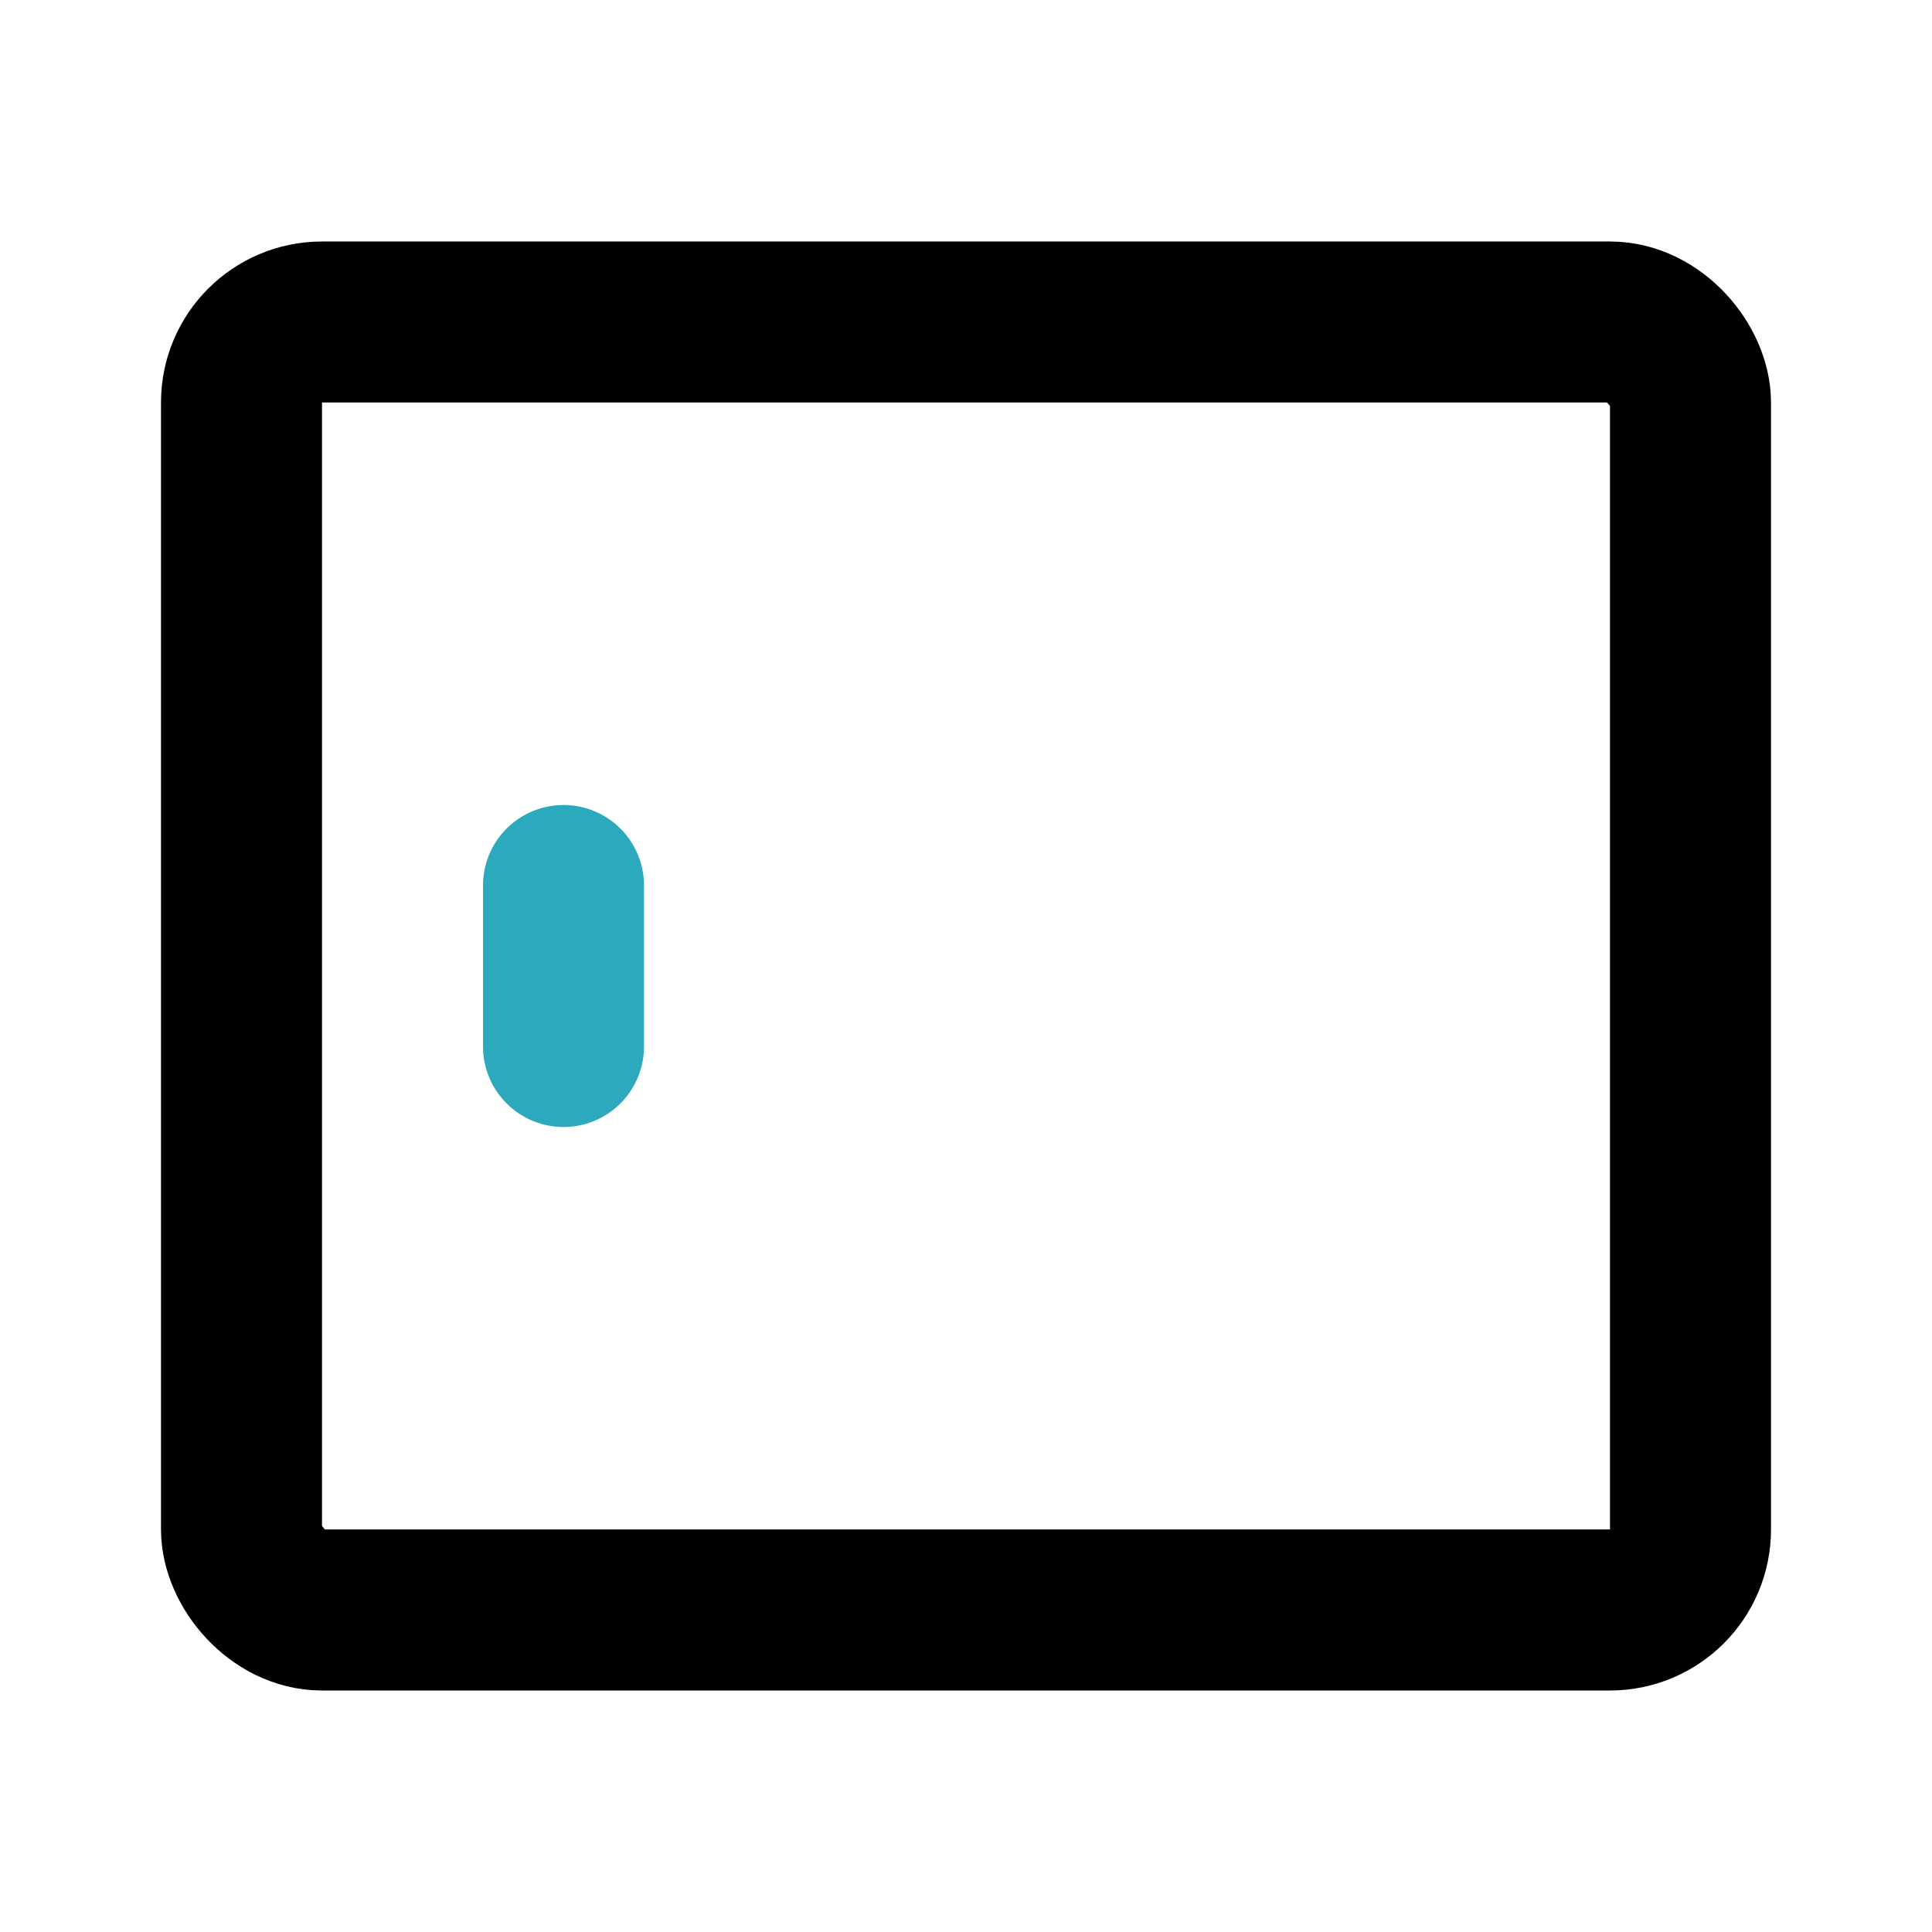 <?xml version="1.0" encoding="utf-8"?>
<svg fill="#000000" width="800px" height="800px" viewBox="0 0 24 24" id="tablet-device-lanscape-left" data-name="Line Color" xmlns="http://www.w3.org/2000/svg" class="icon line-color"><line id="secondary" x1="7" y1="13" x2="7" y2="11" style="fill: none; stroke: rgb(44, 169, 188); stroke-linecap: round; stroke-linejoin: round; stroke-width: 2;"></line><rect id="primary" x="3" y="4" width="18" height="16" rx="1" transform="translate(24 24) rotate(180)" style="fill: none; stroke: rgb(0, 0, 0); stroke-linecap: round; stroke-linejoin: round; stroke-width: 2;"></rect></svg>